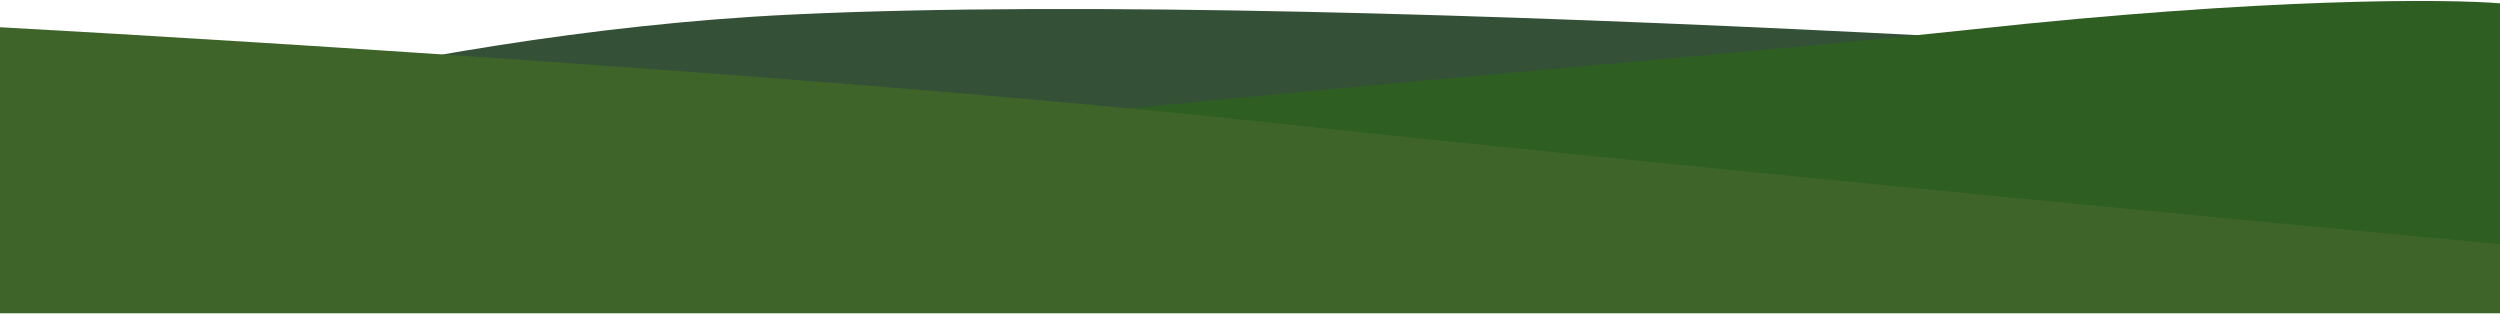 <svg width="1440" height="181" viewBox="0 0 1440 181" fill="none" xmlns="http://www.w3.org/2000/svg">
<path d="M1444.3 41.068C1444.3 41.068 787.901 -7.561 455.699 8.396C222.333 19.599 3.858 91.736 3.858 91.736H1444.3V41.06V41.068Z" fill="#345037"/>
<path d="M1135.67 16.967C966.078 35.4 561.92 65.199 418.693 91.314L1440.98 177.187L1440.98 1.989C1409.87 -0.699 1305.26 -1.467 1135.67 16.967Z" fill="#2F5E23"/>
<path d="M-0.423 180.423H1442.04V140.88C1294.82 127.15 945.45 93.758 725.772 70.032C506.094 46.307 150.109 23.899 -0.423 15.661V180.423Z" fill="#3F6429"/>
</svg>
